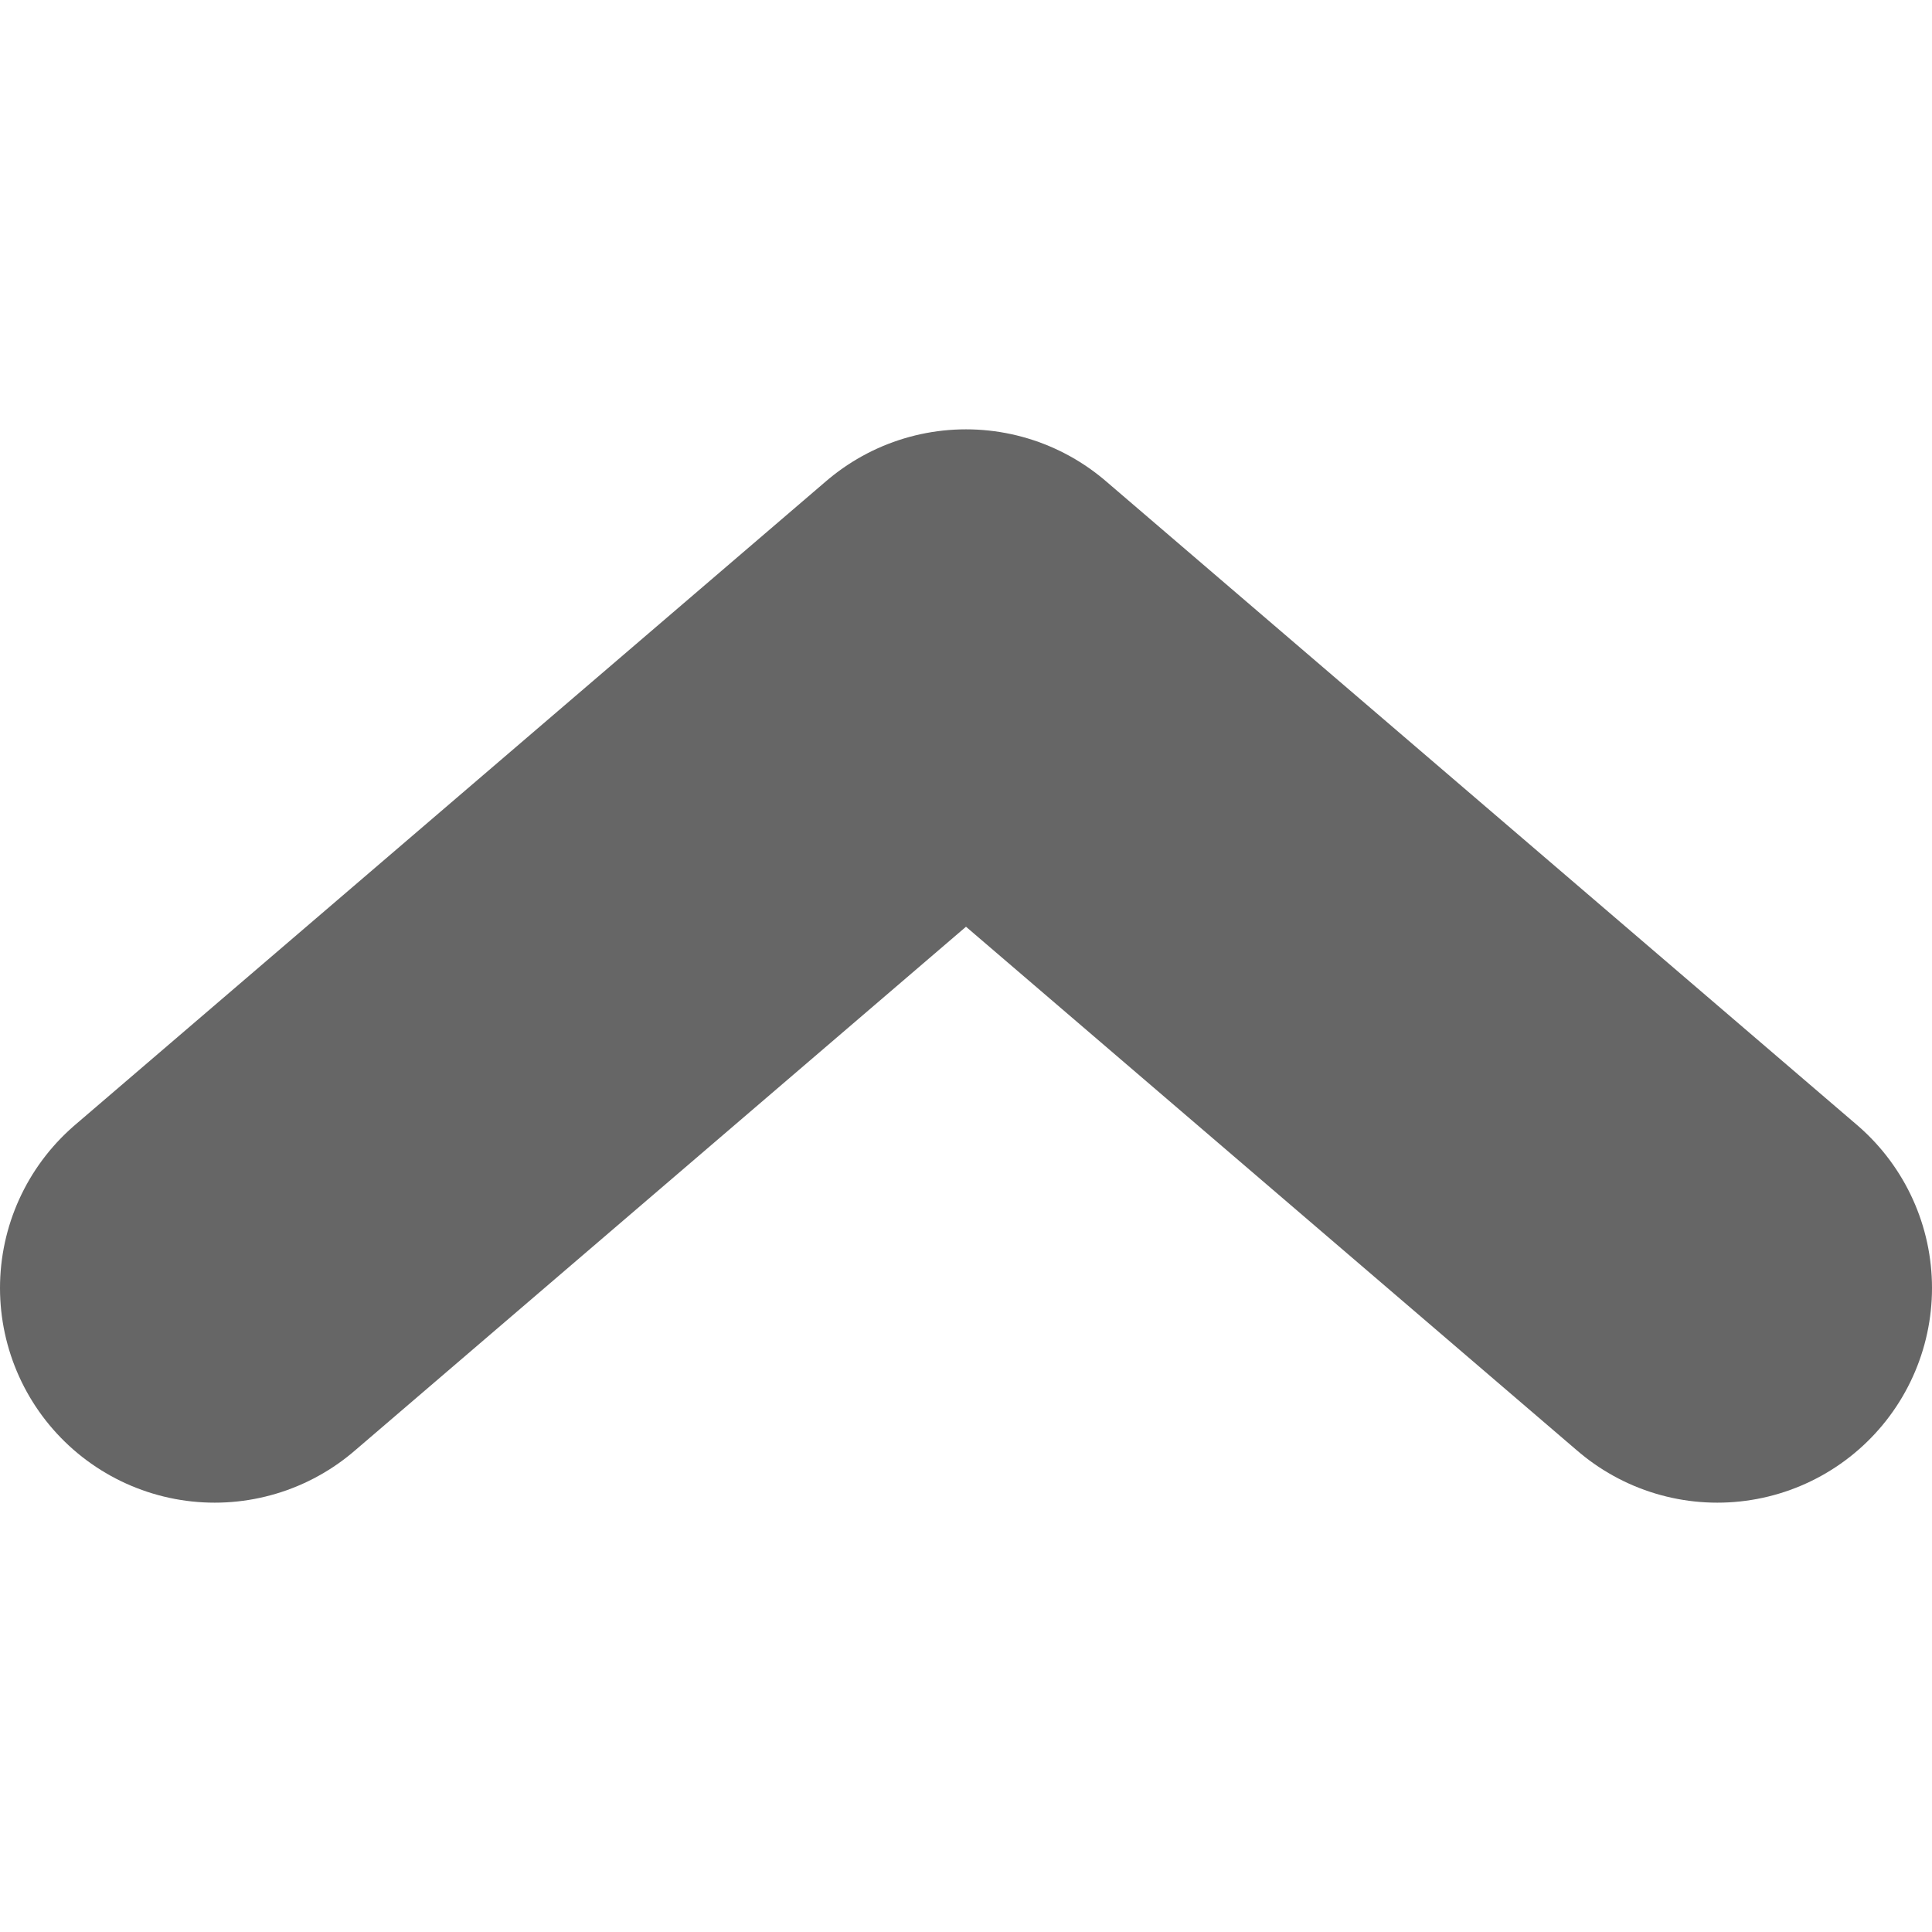 <svg width="9" height="9" viewBox="0 0 9 9" fill="none" xmlns="http://www.w3.org/2000/svg">
<path d="M1 6L4.5 3L8 6" stroke="#666666" stroke-width="2" stroke-linecap="round" stroke-linejoin="round"/>
</svg>
